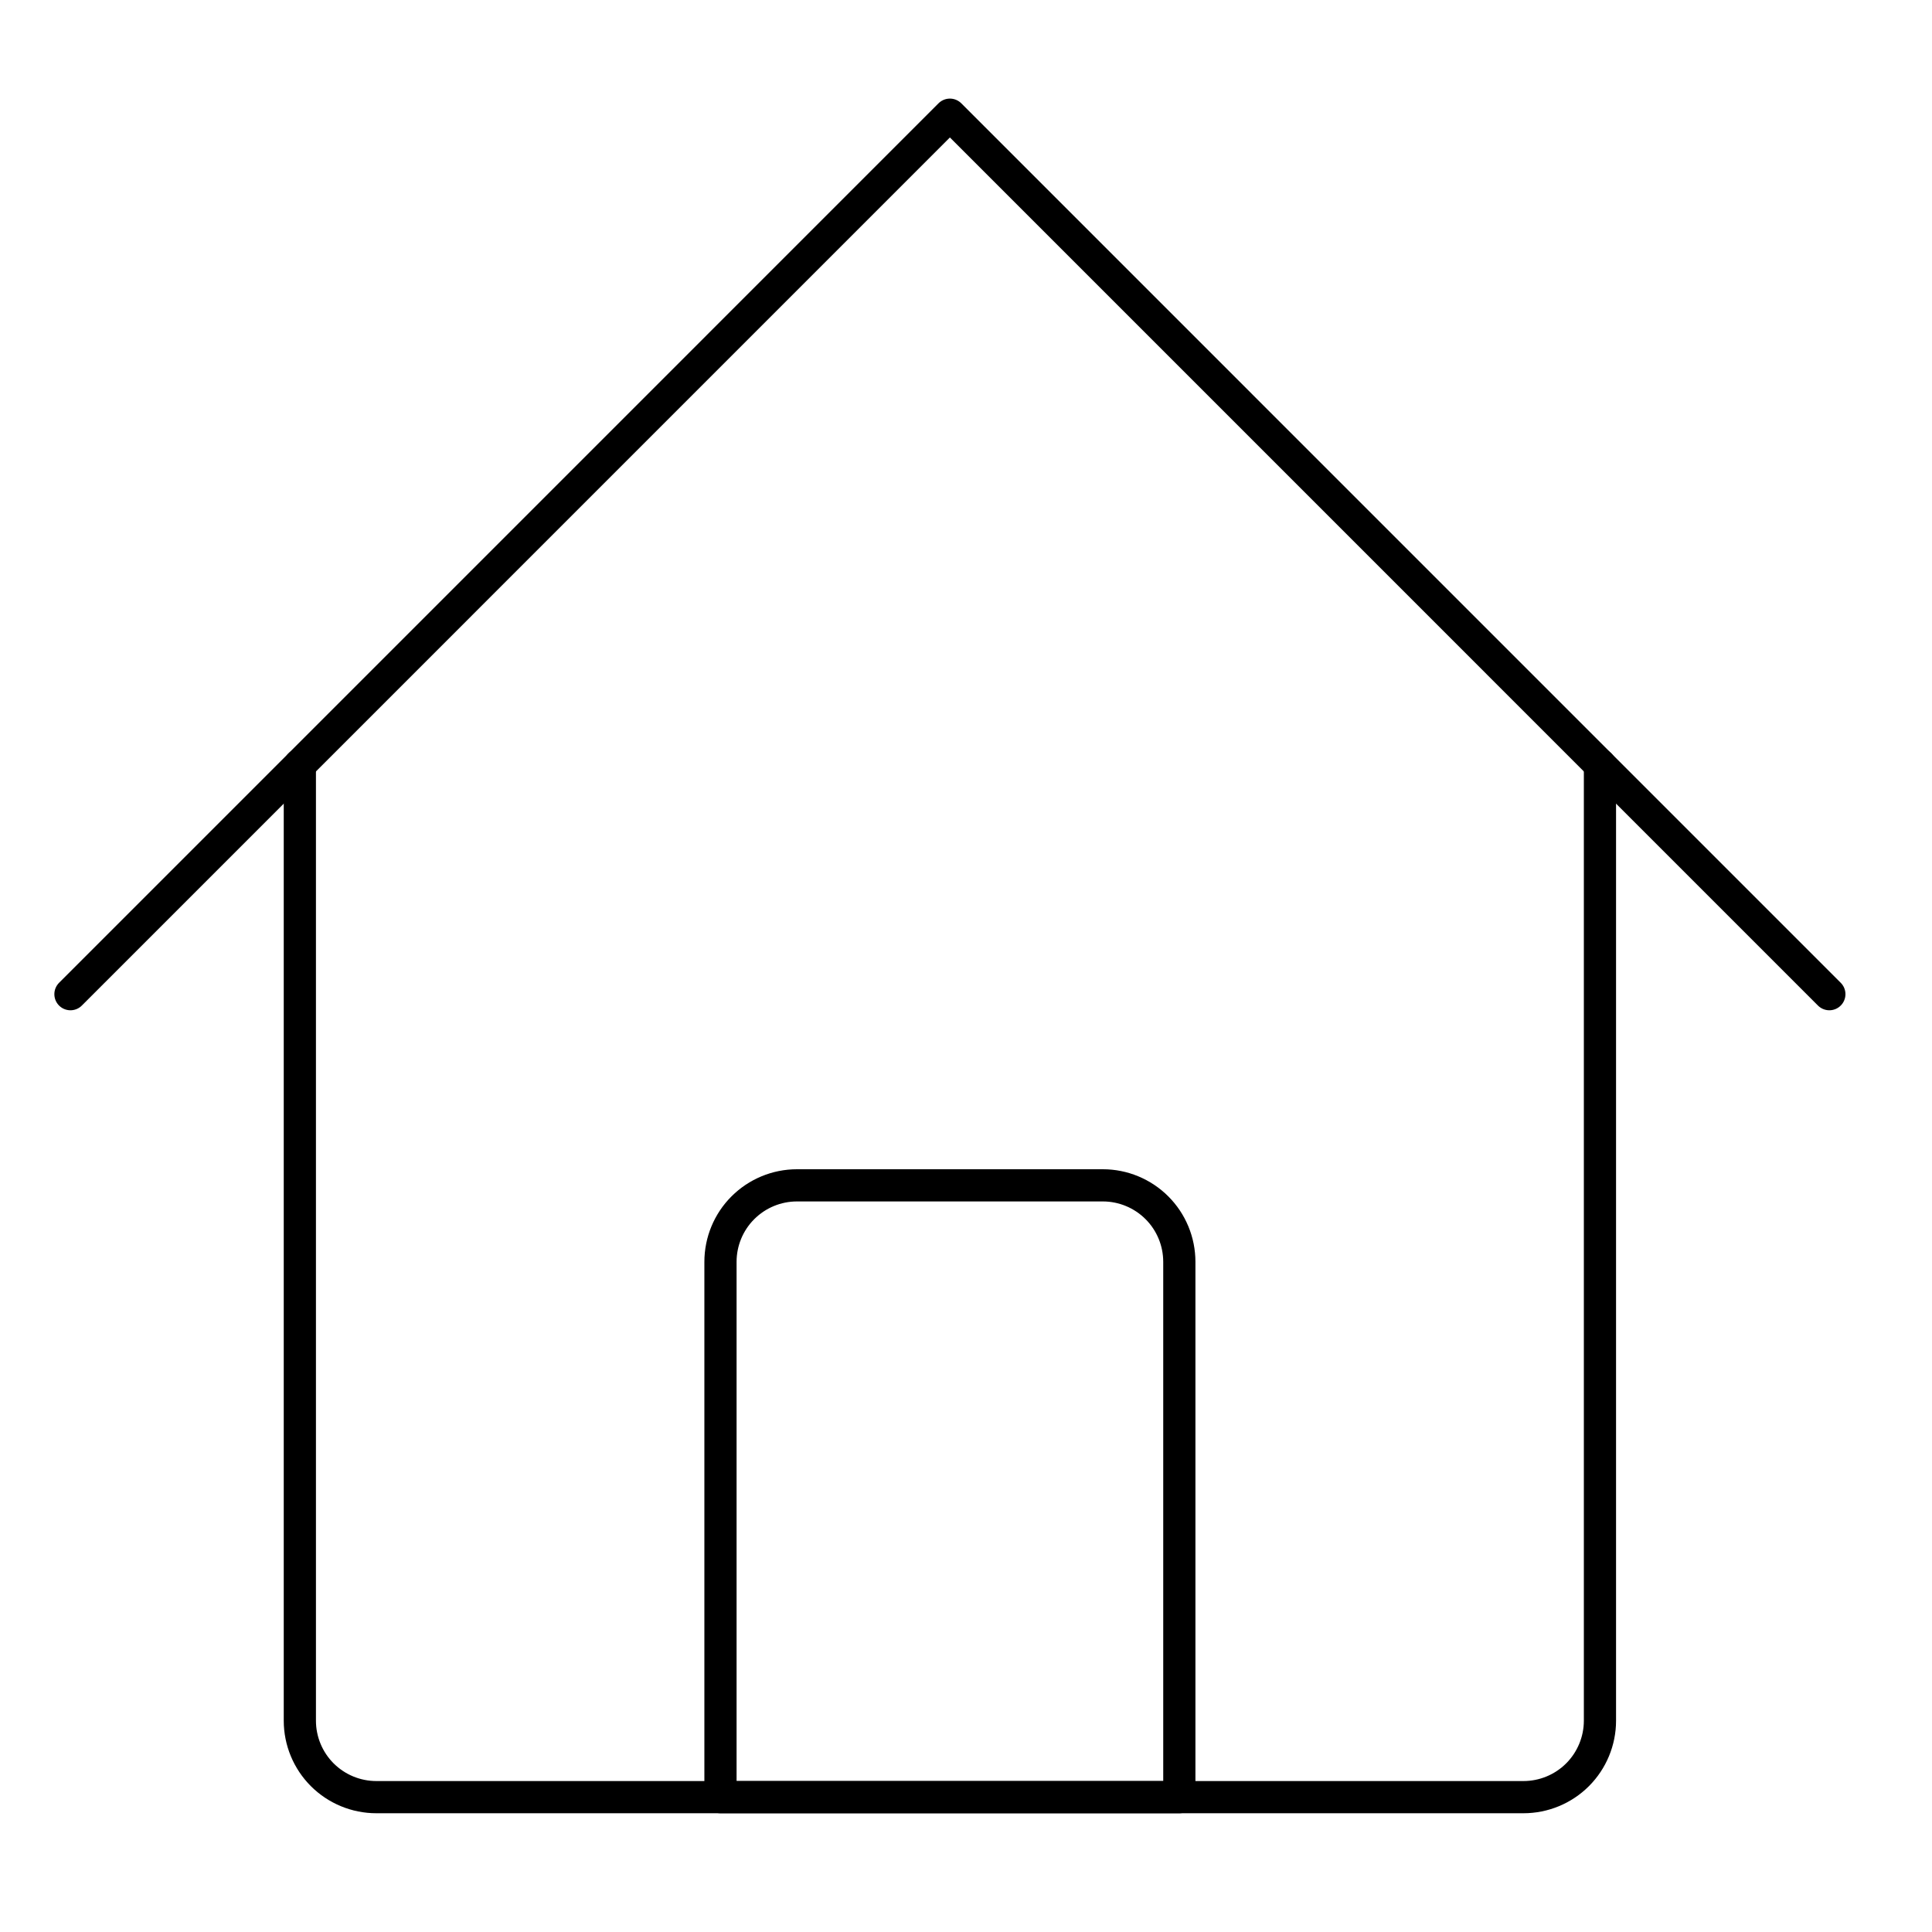 <svg width="60" height="60" viewBox="0 0 60 60" fill="none" xmlns="http://www.w3.org/2000/svg">
    <rect x="0" y="0" width="60" height="60" fill="#808080" stroke="none"/>
    <g clip-path="url(#clip0_637_133)">
        <rect width="60" height="60" fill="white"></rect>
        <path d="M9.312 23.75V53.438C9.312 54.067 9.563 54.672 10.008 55.117C10.454 55.562 11.058 55.812 11.688 55.812H47.312C47.942 55.812 48.547 55.562 48.992 55.117C49.437 54.672 49.688 54.067 49.688 53.438V23.75" stroke="black" stroke-linecap="round" stroke-linejoin="round"></path>
        <path d="M2.188 30.875L29.5 3.562L56.812 30.875" stroke="black" stroke-linecap="round" stroke-linejoin="round"></path>
        <path d="M24.75 36.812H34.25C34.88 36.812 35.484 37.063 35.929 37.508C36.375 37.953 36.625 38.558 36.625 39.188V55.812H22.375V39.188C22.375 38.558 22.625 37.953 23.071 37.508C23.516 37.063 24.12 36.812 24.75 36.812V36.812Z" stroke="black" stroke-linecap="round" stroke-linejoin="round"></path>
    </g>
    <defs>
        <clipPath id="clip0_637_133">
            <rect width="60" height="60" fill="white"></rect>
        </clipPath>
    </defs>
</svg>